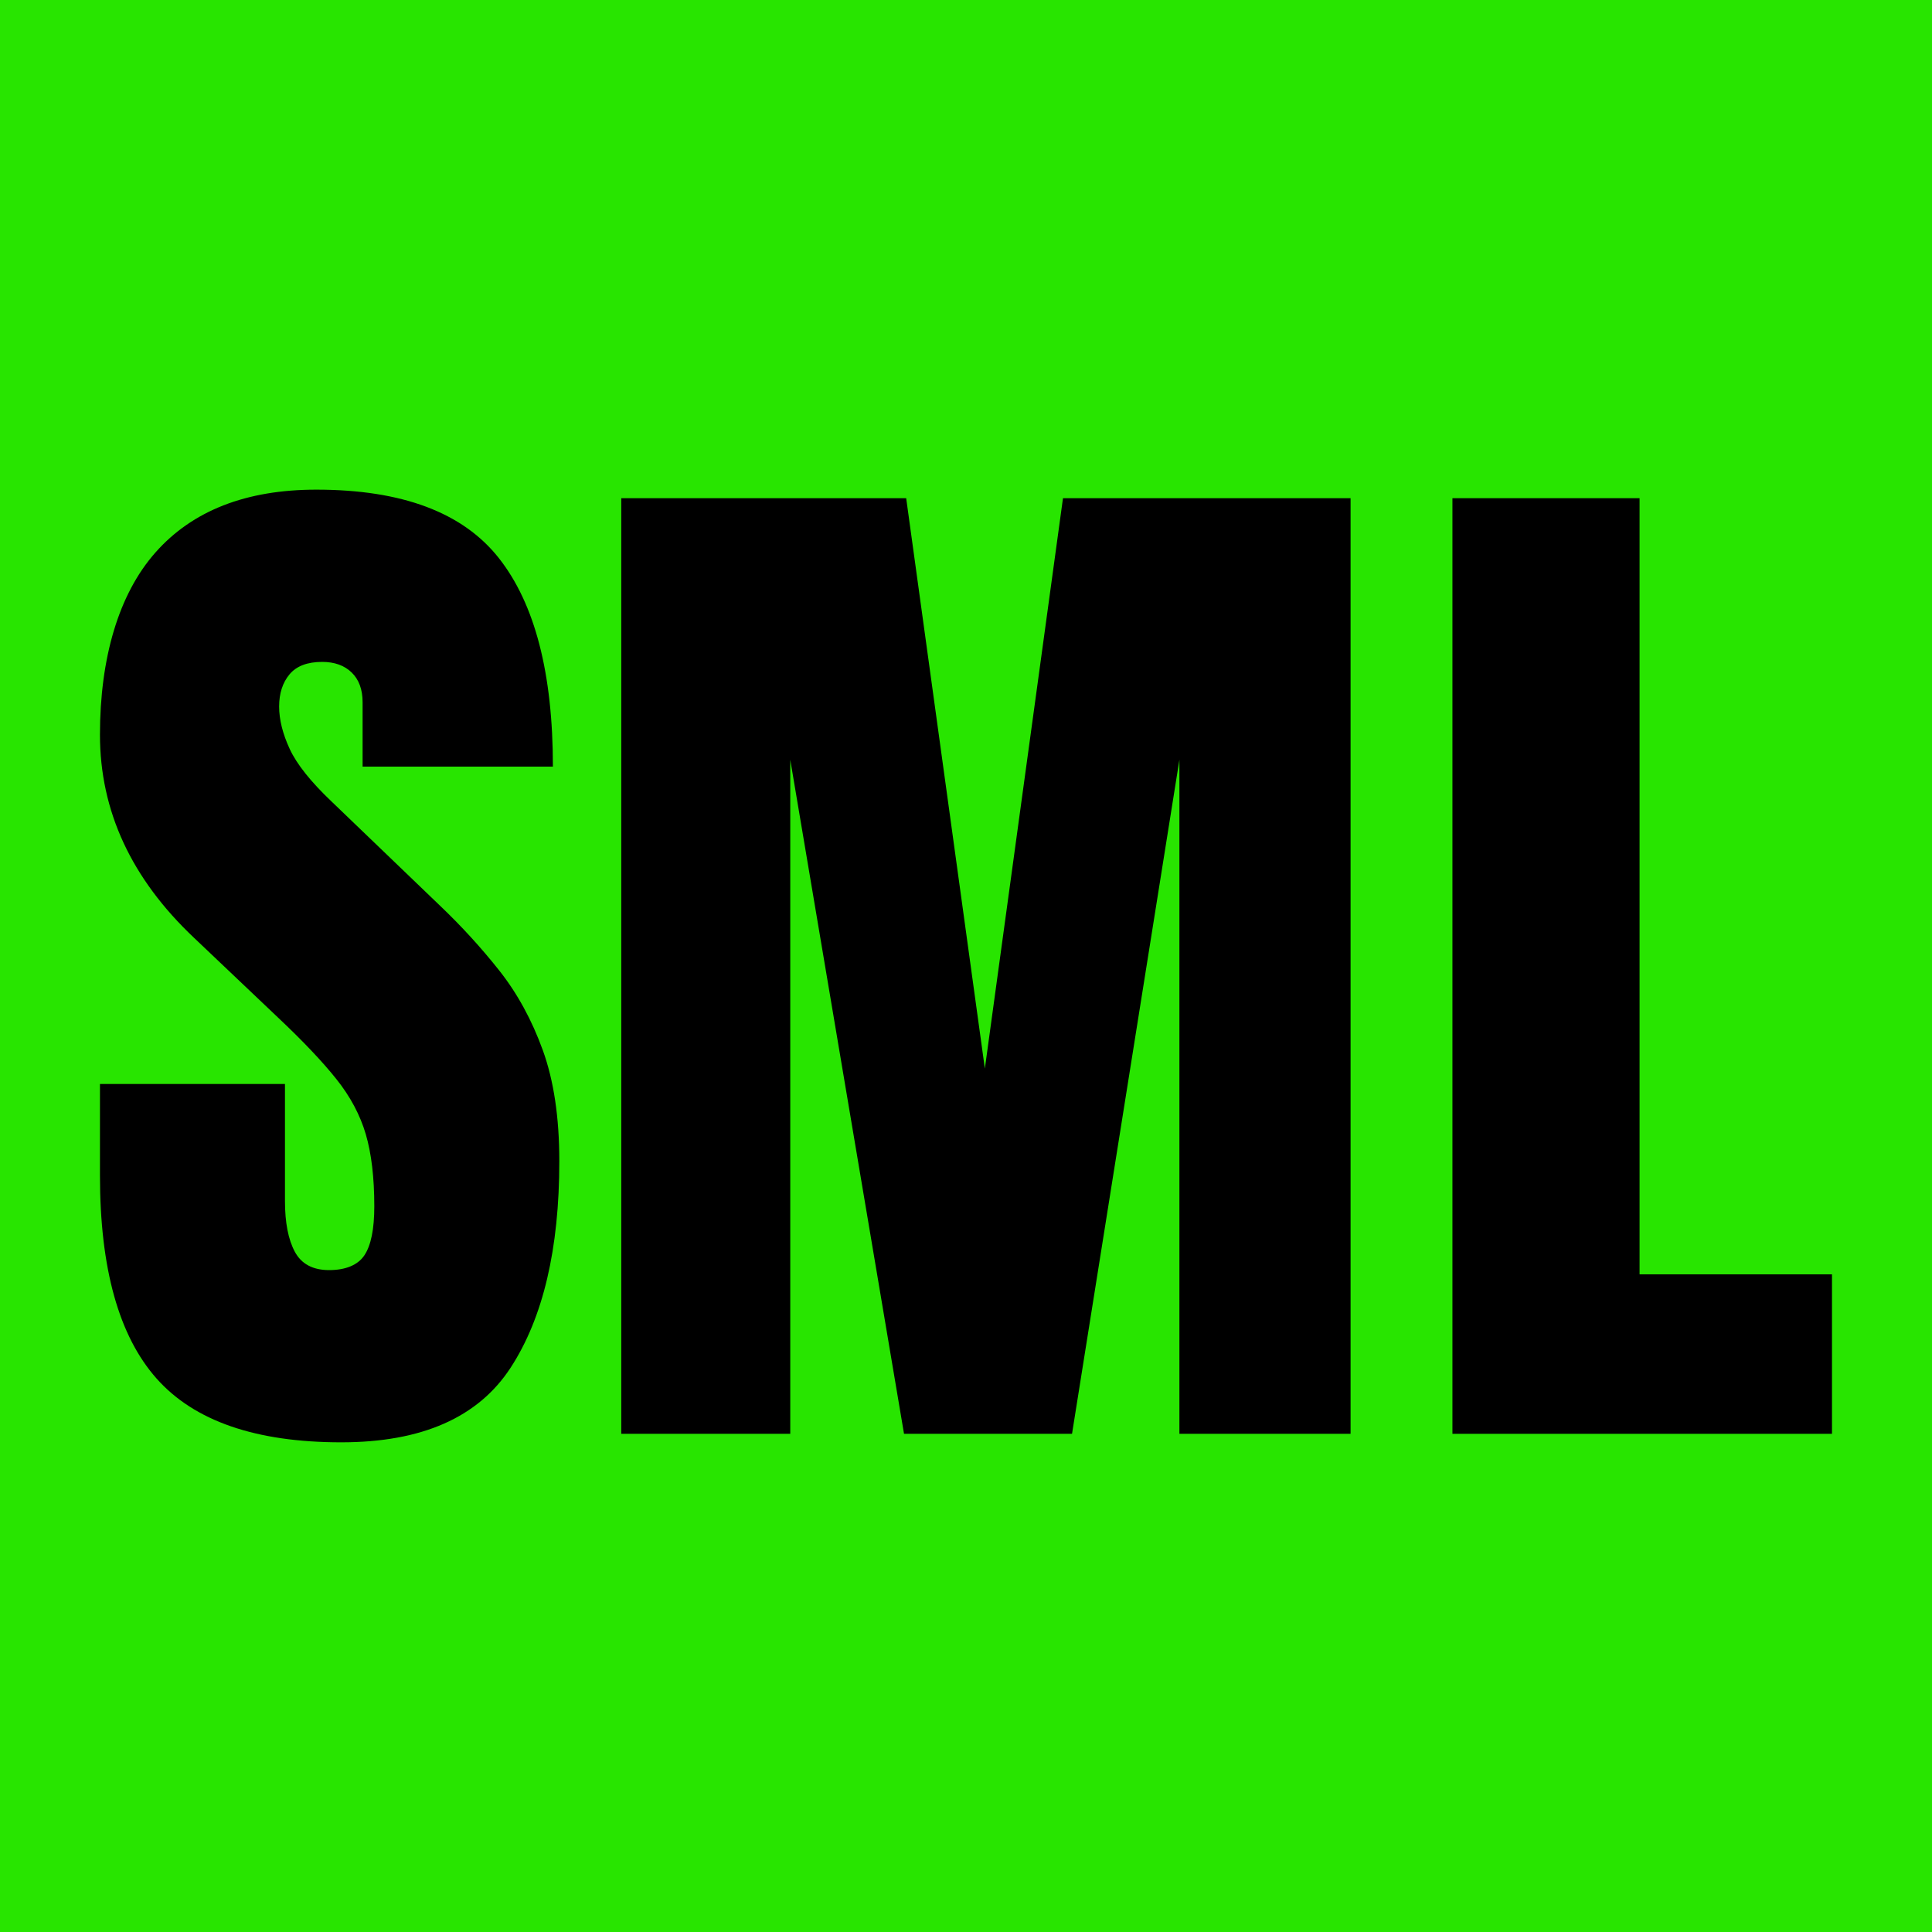 <?xml version="1.0" encoding="UTF-8"?>
<svg xmlns="http://www.w3.org/2000/svg" id="Layer_2" data-name="Layer 2" viewBox="0 0 500 500">
  <defs>
    <style>
      .cls-1 {
        fill: #000;
      }

      .cls-1, .cls-2 {
        stroke-width: 0px;
      }

      .cls-2 {
        fill: #28e500;
      }
    </style>
  </defs>
  <g id="Layer_2-2" data-name="Layer 2">
    <rect class="cls-2" width="500" height="500"></rect>
    <g>
      <path class="cls-1" d="M88.33,373.27c-22.11,0-38.04-5.5-47.81-16.51-9.77-11.01-14.65-28.52-14.65-52.56v-23.66h47.88v30.27c0,5.6.85,9.97,2.55,13.14,1.7,3.16,4.65,4.75,8.87,4.75s7.45-1.28,9.15-3.85c1.7-2.57,2.55-6.79,2.55-12.66,0-7.43-.74-13.64-2.2-18.64-1.47-5-4.01-9.77-7.64-14.31-3.62-4.54-8.65-9.84-15.07-15.89l-21.74-20.64c-16.23-15.32-24.35-32.83-24.35-52.56s4.79-36.37,14.38-47.19c9.58-10.82,23.46-16.24,41.62-16.24,22.2,0,37.95,5.92,47.26,17.75,9.31,11.83,13.96,29.81,13.96,53.93h-49.25v-16.65c0-3.3-.94-5.87-2.82-7.7-1.88-1.83-4.43-2.75-7.64-2.75-3.85,0-6.67,1.08-8.46,3.23-1.79,2.16-2.68,4.93-2.68,8.32s.92,7.06,2.75,11.01c1.83,3.94,5.46,8.48,10.87,13.62l27.93,26.83c5.59,5.32,10.73,10.94,15.41,16.85,4.68,5.92,8.44,12.79,11.28,20.64,2.84,7.84,4.27,17.4,4.27,28.69,0,22.75-4.2,40.56-12.59,53.45-8.39,12.89-23,19.33-43.82,19.33Z"></path>
      <path class="cls-1" d="M160.78,371.07v-242.14h73.74l20.36,147.62,20.22-147.62h74.43v242.14h-44.3v-174.45l-27.79,174.45h-43.48l-29.44-174.45v174.45h-43.75Z"></path>
      <path class="cls-1" d="M375.89,371.07v-242.14h48.43v200.87h49.8v41.27h-98.23Z"></path>
    </g>
  </g>
</svg>
